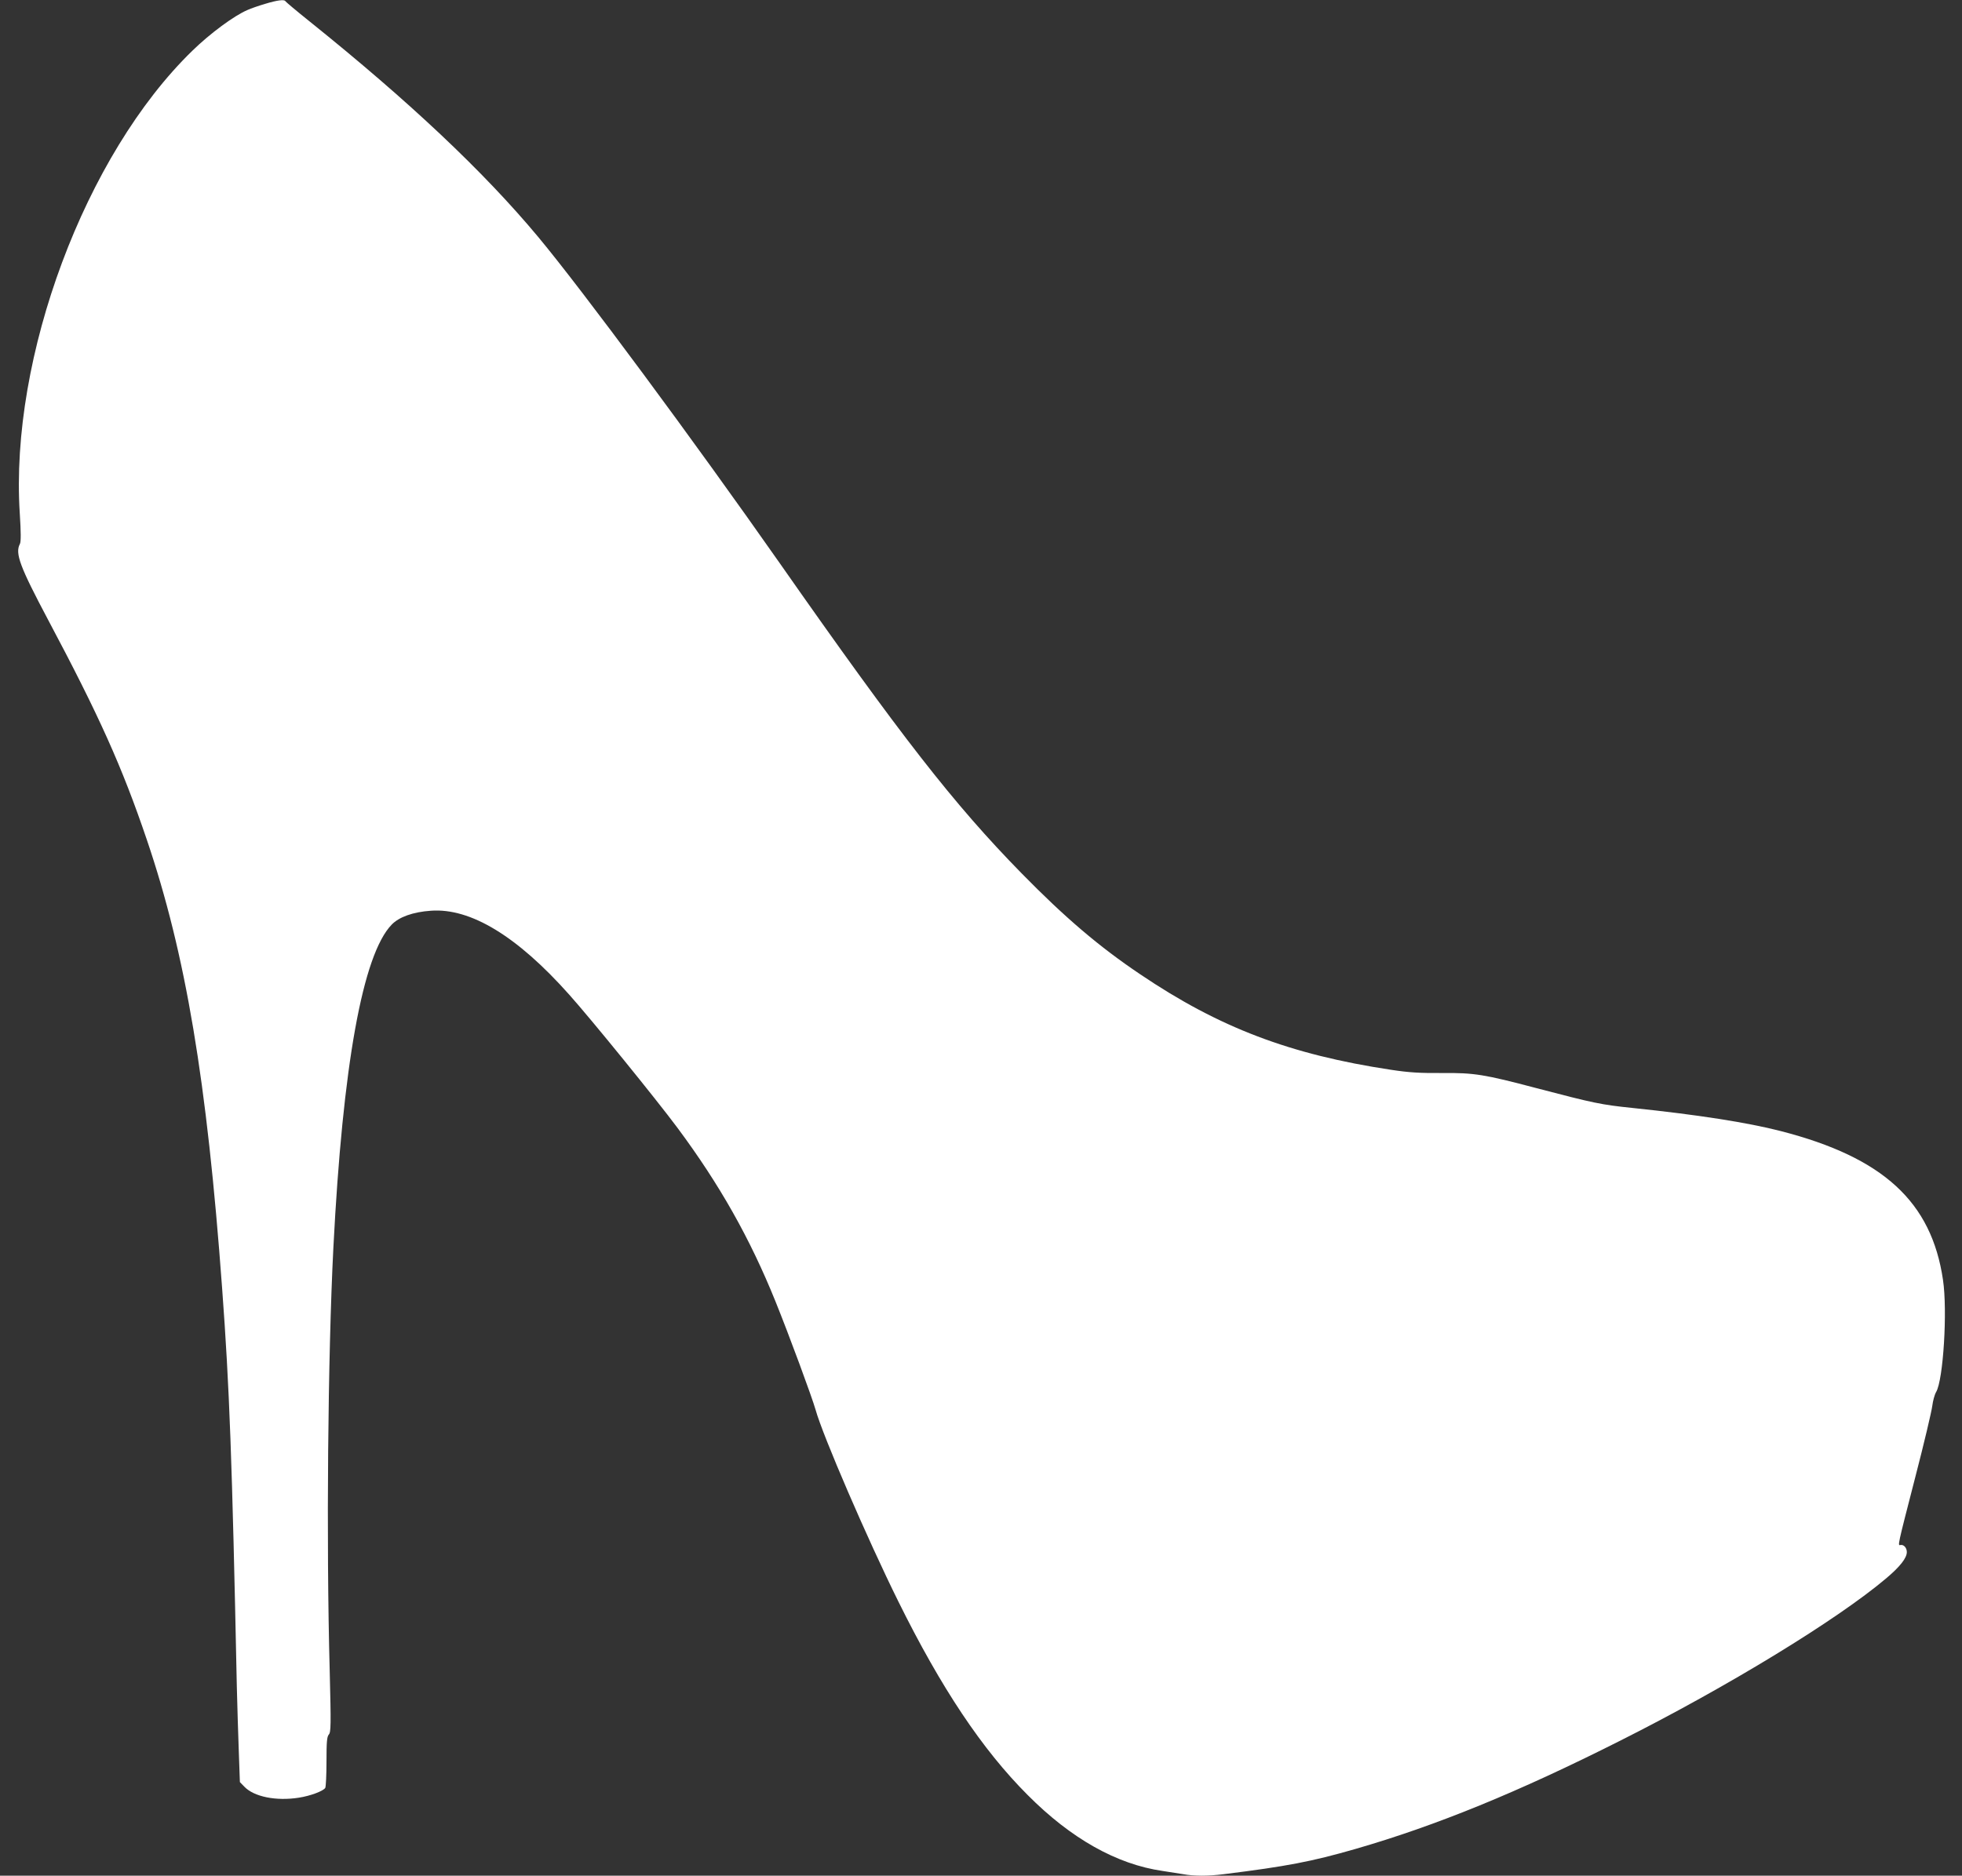 <?xml version="1.0" standalone="no"?>
<!DOCTYPE svg PUBLIC "-//W3C//DTD SVG 20010904//EN"
 "http://www.w3.org/TR/2001/REC-SVG-20010904/DTD/svg10.dtd">
<svg version="1.0" xmlns="http://www.w3.org/2000/svg"
 width="1280pt" height="1224pt" viewBox="0 0 1280 1224"
 preserveAspectRatio="xMidYMid meet">
<rect x="0" y="0" width="1280" height="1224" fill="#333333" stroke="none"/>
<g transform="translate(0,1224) scale(0.1,-0.1)"
fill="#ffffff" stroke="none">
<path d="M1730 12215 c-41 -12 -93 -30 -115 -40 -87 -37 -243 -152 -359 -265
-700 -679 -1193 -2000 -1127 -3020 8 -124 8 -186 1 -199 -33 -62 -1 -147 184
-496 332 -624 483 -960 644 -1435 253 -745 392 -1572 491 -2925 48 -651 65
-1103 96 -2600 3 -126 9 -319 13 -427 l7 -197 29 -30 c63 -66 207 -95 355 -72
77 12 159 43 173 64 4 7 8 84 8 171 0 130 3 163 15 177 14 15 15 60 6 415 -23
849 -12 2059 24 2764 61 1189 191 1910 380 2106 48 50 139 83 256 91 258 19
562 -165 902 -547 139 -155 568 -683 707 -870 275 -370 473 -721 639 -1132 92
-228 238 -624 262 -708 47 -169 338 -843 540 -1251 279 -564 547 -966 843
-1262 283 -285 582 -453 881 -496 44 -7 104 -16 134 -21 70 -13 164 -13 265 0
410 51 572 82 857 164 527 152 1065 372 1729 707 702 353 1417 790 1736 1060
90 76 134 132 134 171 0 28 -20 50 -41 46 -19 -4 -22 -16 96 442 58 223 107
432 111 465 4 33 15 74 25 91 47 78 75 531 45 732 -75 510 -390 799 -1058 971
-217 56 -544 107 -968 151 -204 21 -251 31 -625 129 -341 90 -406 101 -620 99
-141 -1 -212 3 -330 21 -657 99 -1121 275 -1636 623 -268 180 -493 372 -774
659 -442 451 -787 894 -1578 2024 -562 802 -1288 1783 -1576 2129 -356 427
-841 884 -1491 1406 -85 68 -156 128 -158 132 -6 13 -53 7 -132 -17z"/>
</g>
</svg>
